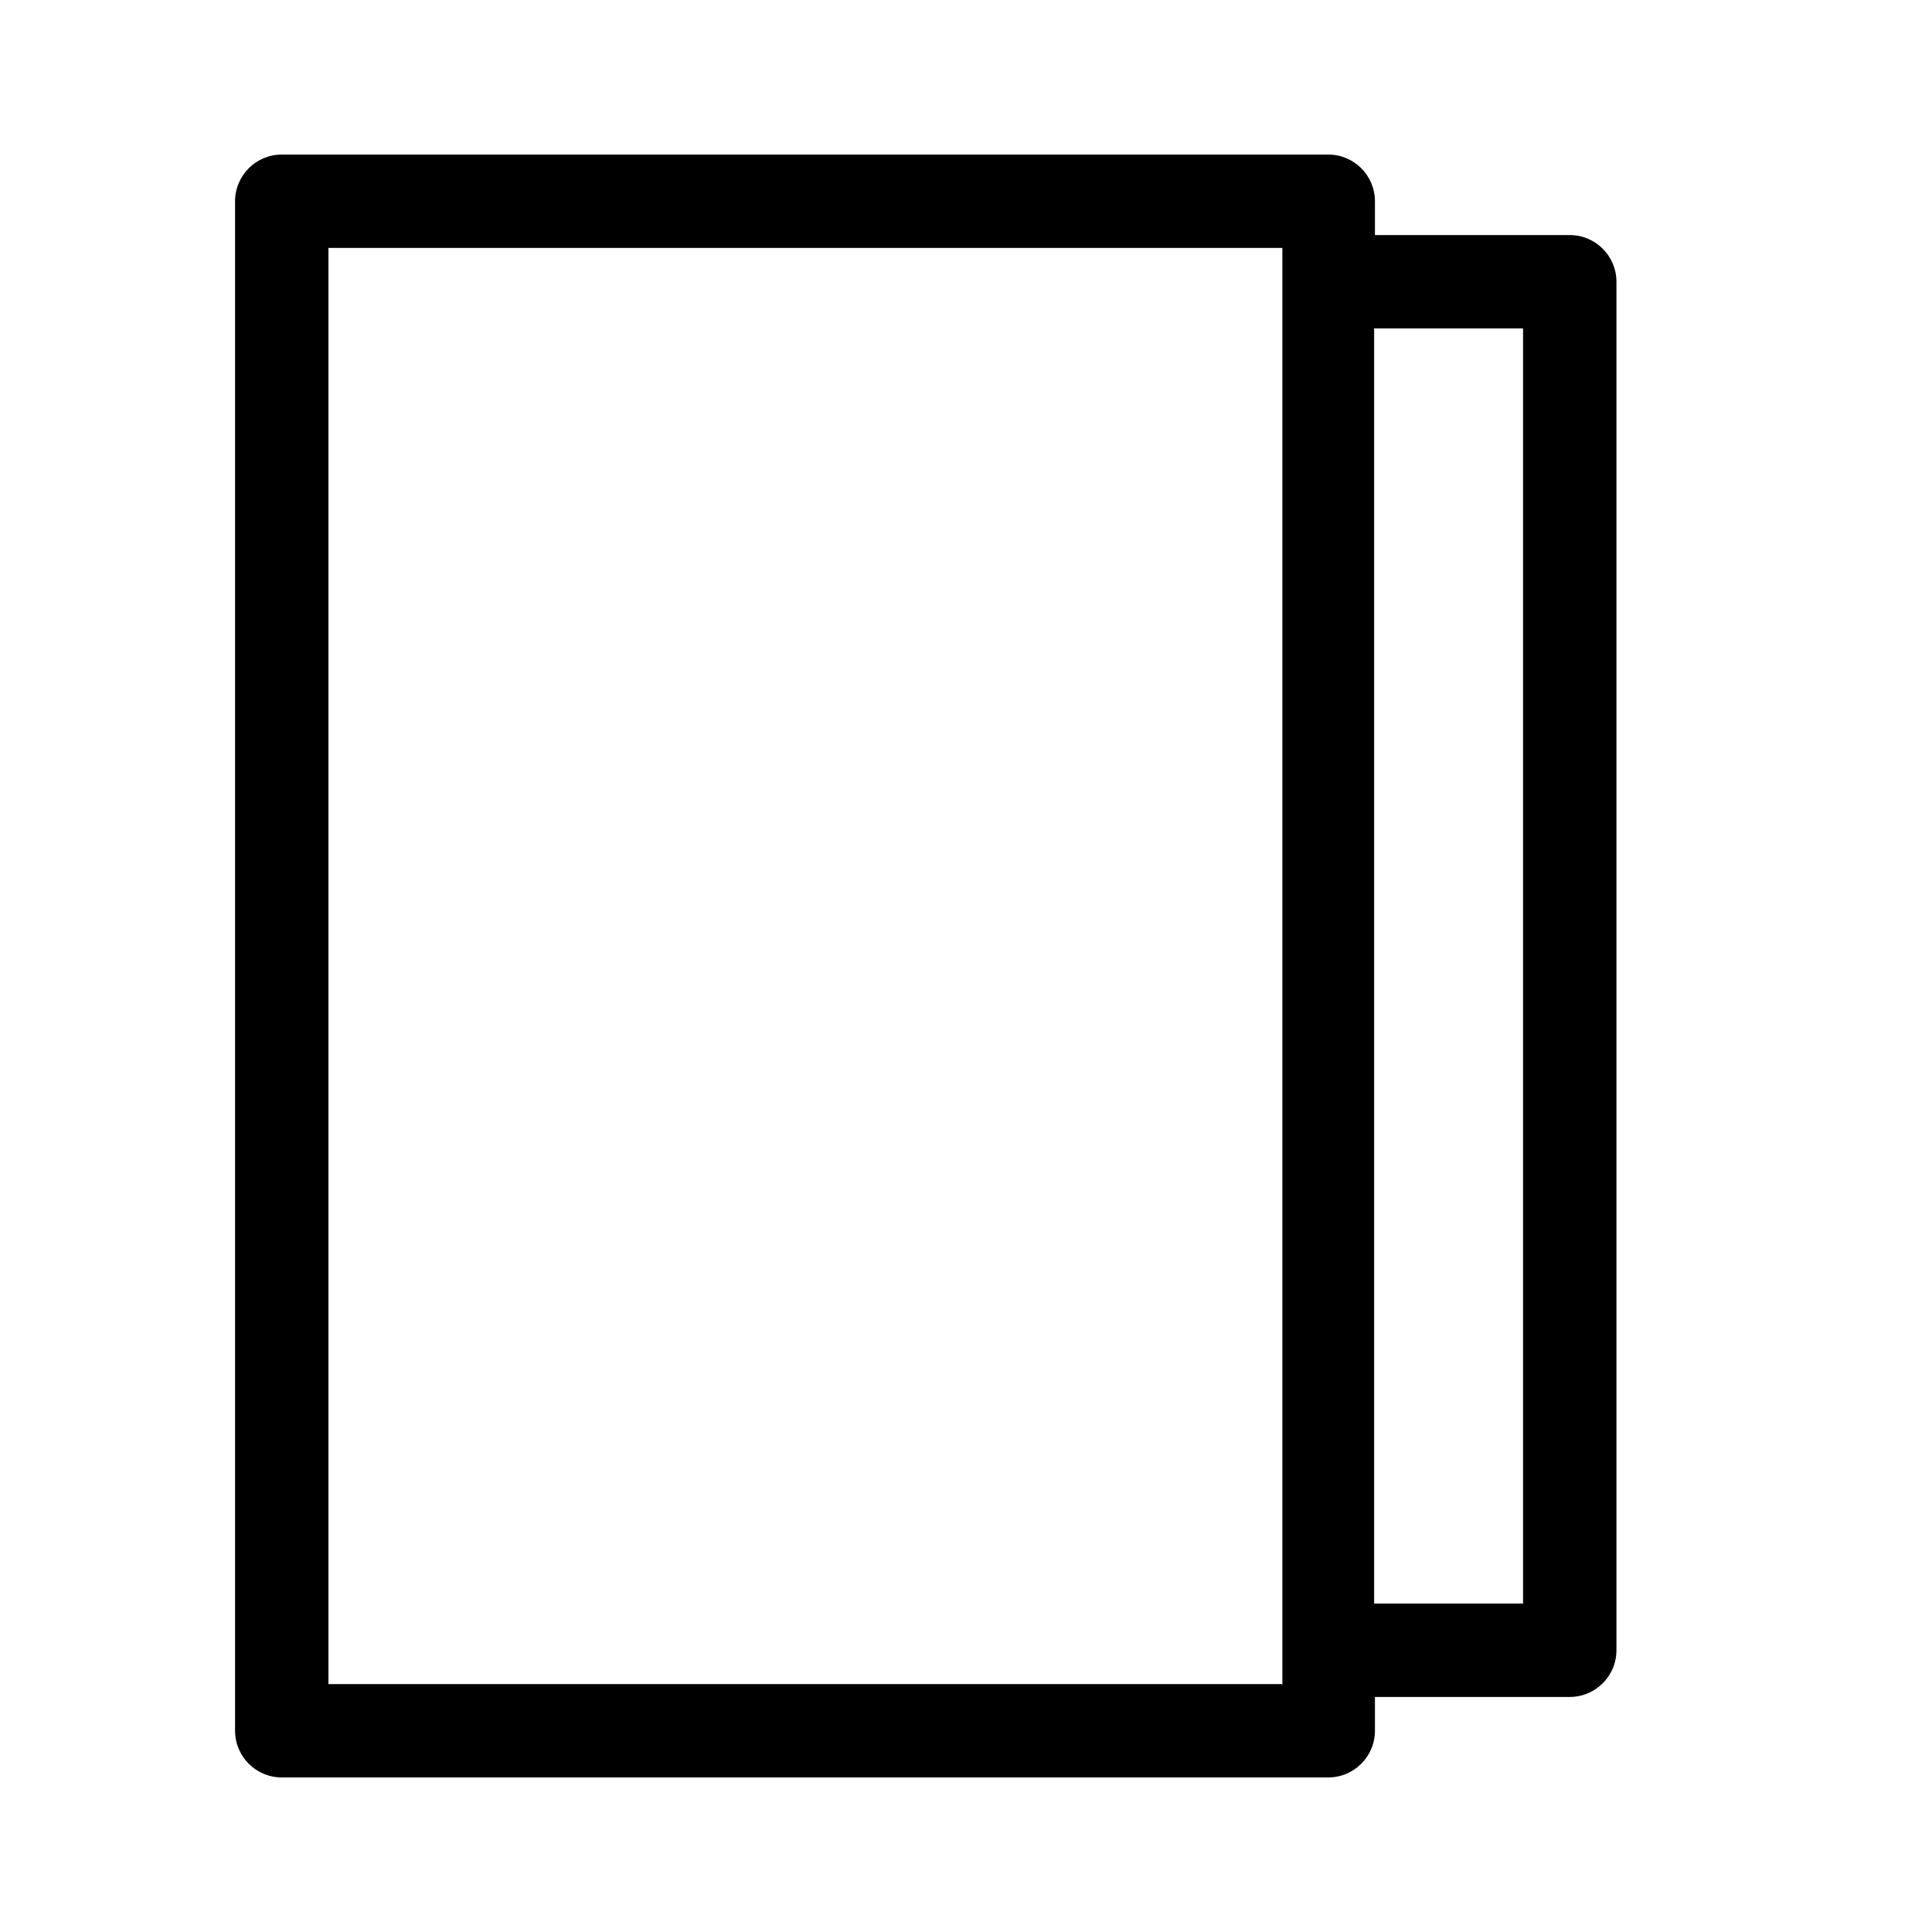 <?xml version="1.0" encoding="UTF-8"?><svg id="b" xmlns="http://www.w3.org/2000/svg" viewBox="0 0 24 24"><defs><style>.d{fill:none;}</style></defs><g id="c"><path d="m19.5,2.92h-2.42v-.42c0-.32-.26-.58-.58-.58H3.5c-.32,0-.58.26-.58.58v19c0,.32.26.58.58.58h13c.32,0,.58-.26.58-.58v-.42h2.42c.32,0,.58-.26.58-.58V3.5c0-.32-.26-.58-.58-.58Zm-3.58,18H4.08V3.08h11.85v17.85Zm3-1h-1.85V4.08h1.85v15.85Z"/><rect class="d" width="24" height="24"/></g></svg>